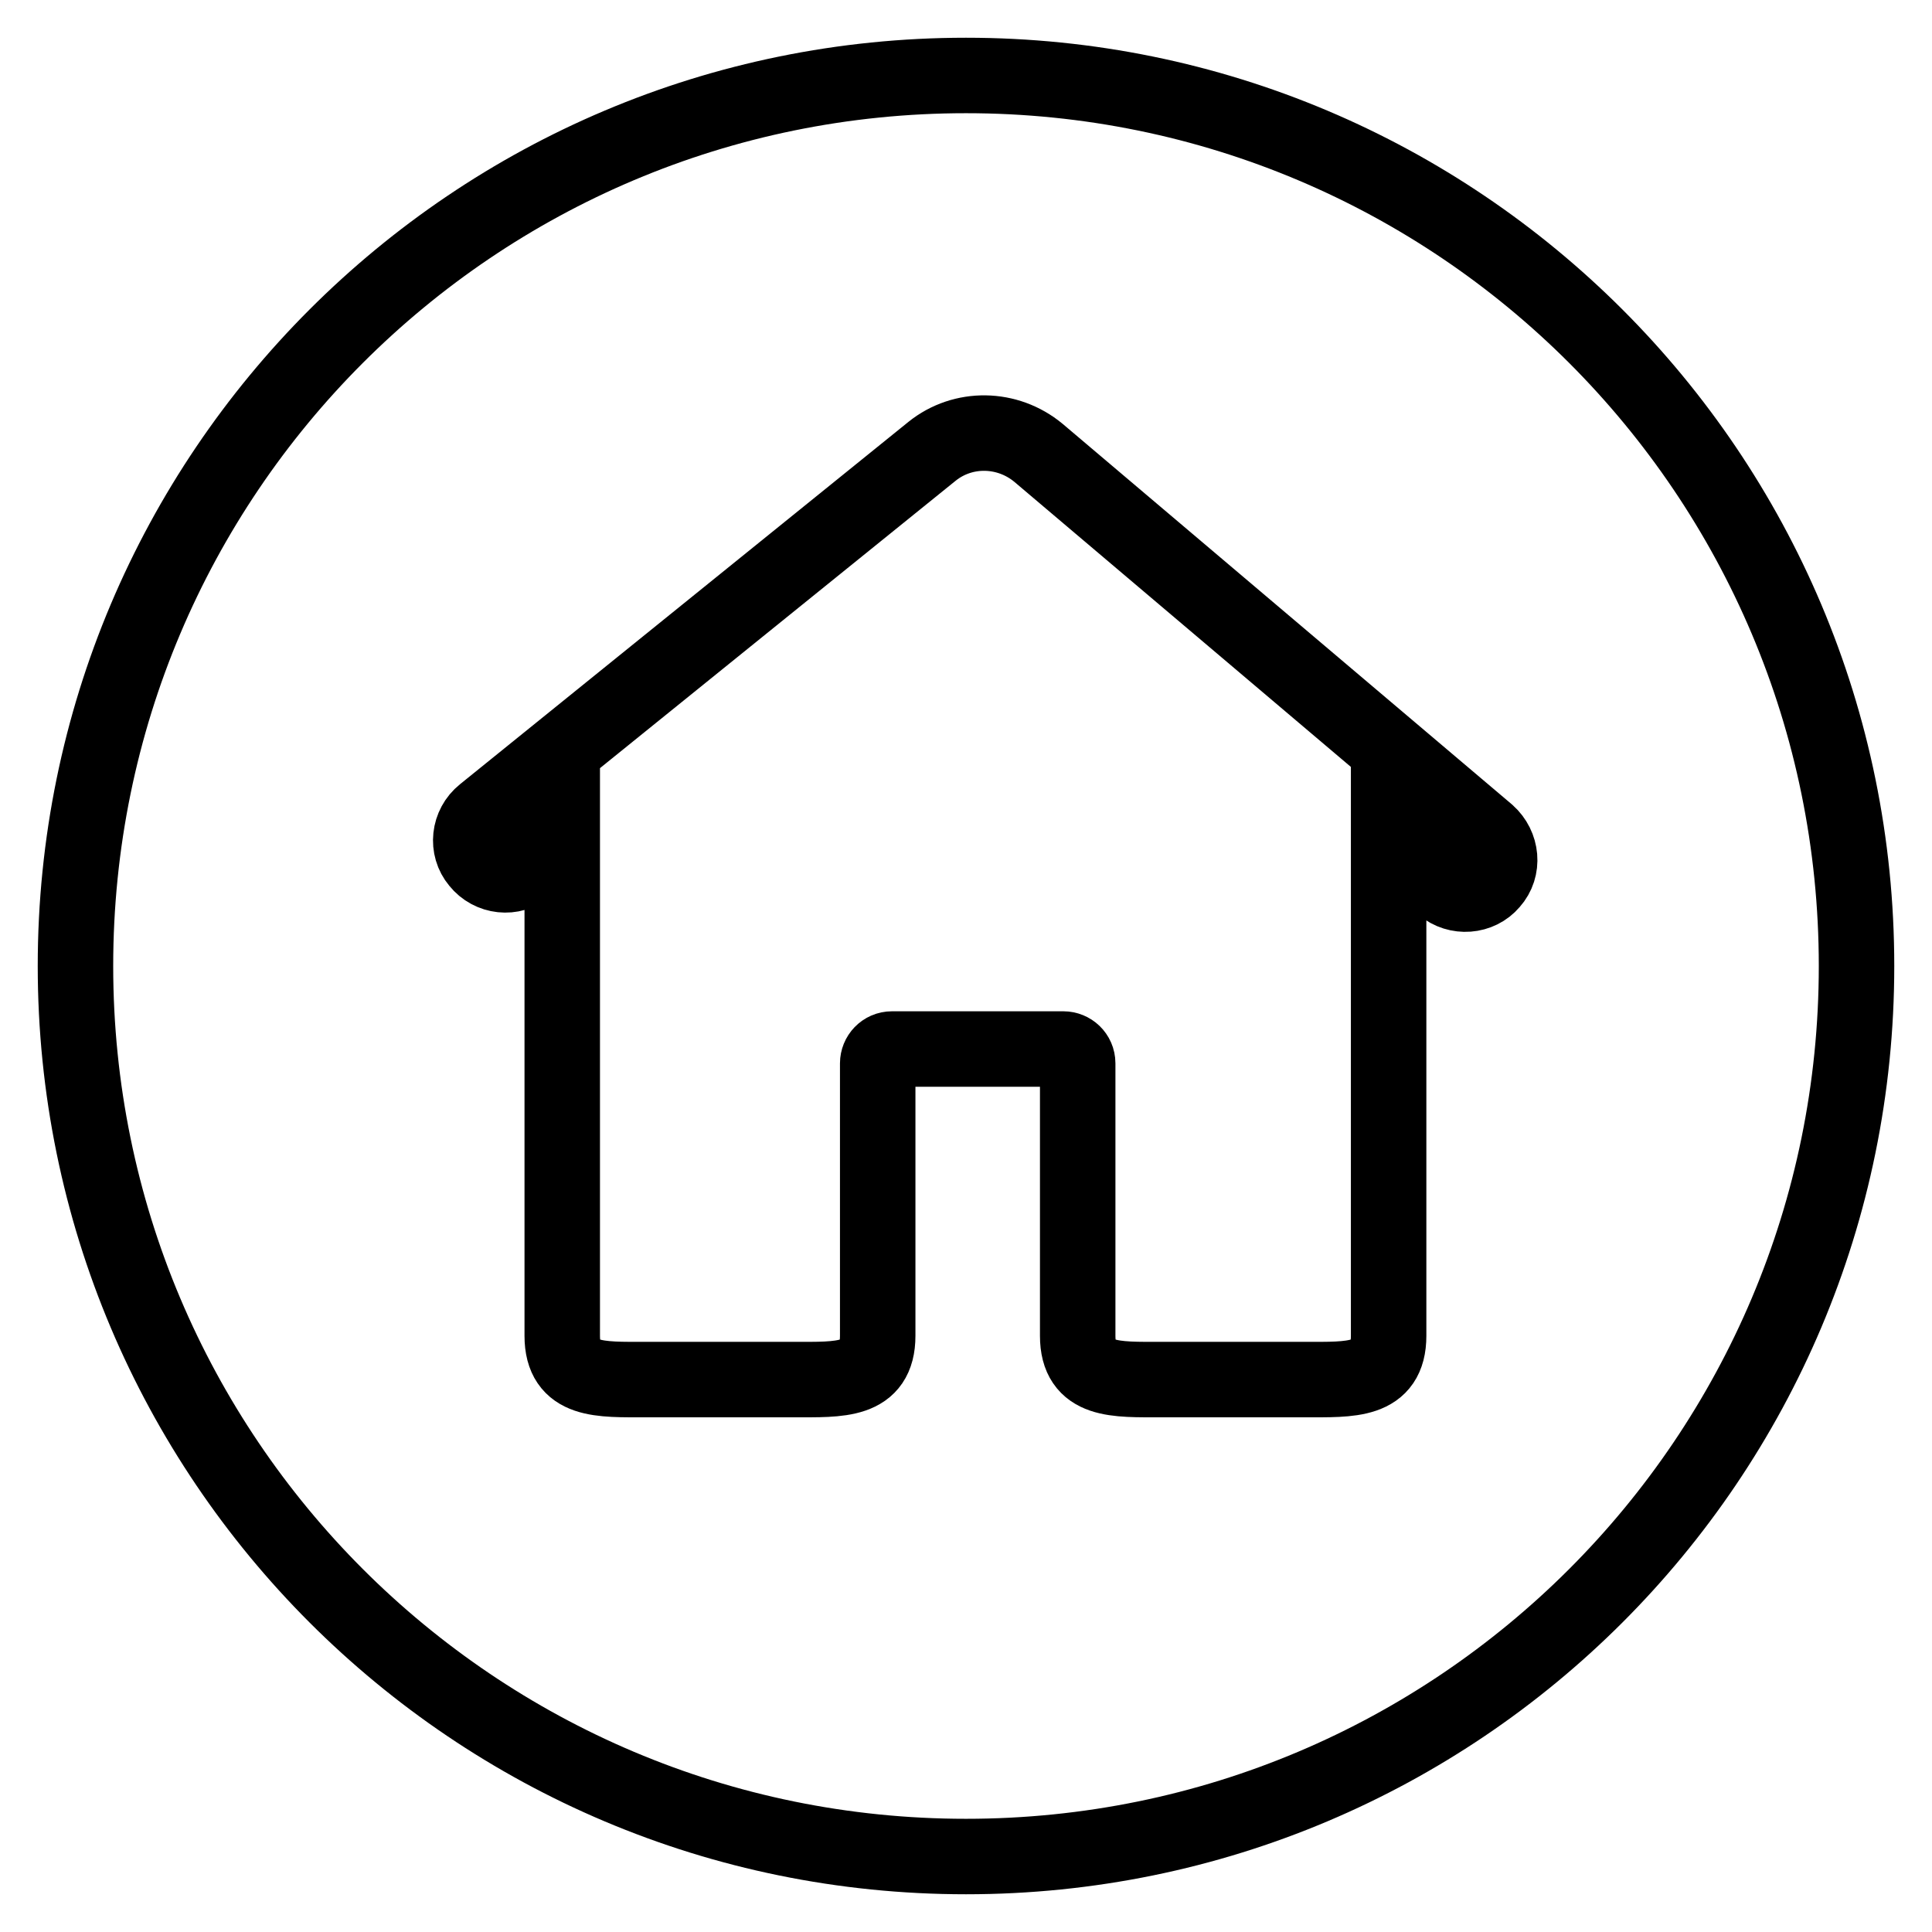 <?xml version="1.0" encoding="utf-8"?>
<!-- Svg Vector Icons : http://www.onlinewebfonts.com/icon -->
<!DOCTYPE svg PUBLIC "-//W3C//DTD SVG 1.1//EN" "http://www.w3.org/Graphics/SVG/1.1/DTD/svg11.dtd">
<svg version="1.1" xmlns="http://www.w3.org/2000/svg" xmlns:xlink="http://www.w3.org/1999/xlink" x="0px" y="0px" viewBox="0 0 256 256" enable-background="new 0 0 256 256" xml:space="preserve">
<g> <path stroke-width="10" fill-opacity="0" stroke="#000000"  d="M128,246c-65.2,0-118-52.8-118-118C10,62.8,62.8,10,128,10c65.2,0,118,52.8,118,118 C246,193.2,193.2,246,128,246z M197.1,110.4l-59.5-50.4c-4.1-3.4-10-3.5-14.1-0.2l-59.4,48c-2,1.6-2.3,4.5-0.7,6.4 c1.6,2,4.5,2.3,6.4,0.7l4.7-3.8V177c0,6.1,5,5.8,11.1,5.8h19.6c6.1,0,11.1,0.3,11.1-5.8v-36.1c0-1,0.8-1.9,1.9-1.9h22.7 c1,0,1.9,0.8,1.9,1.9V177c0,6.1,5,5.8,11.1,5.8h19c6.1,0,11.1,0.3,11.1-5.8v-65.7l7.2,6.1c1.9,1.6,4.8,1.4,6.4-0.5c0,0,0,0,0,0 C199.3,115,199,112.1,197.1,110.4L197.1,110.4z"/></g>
</svg>